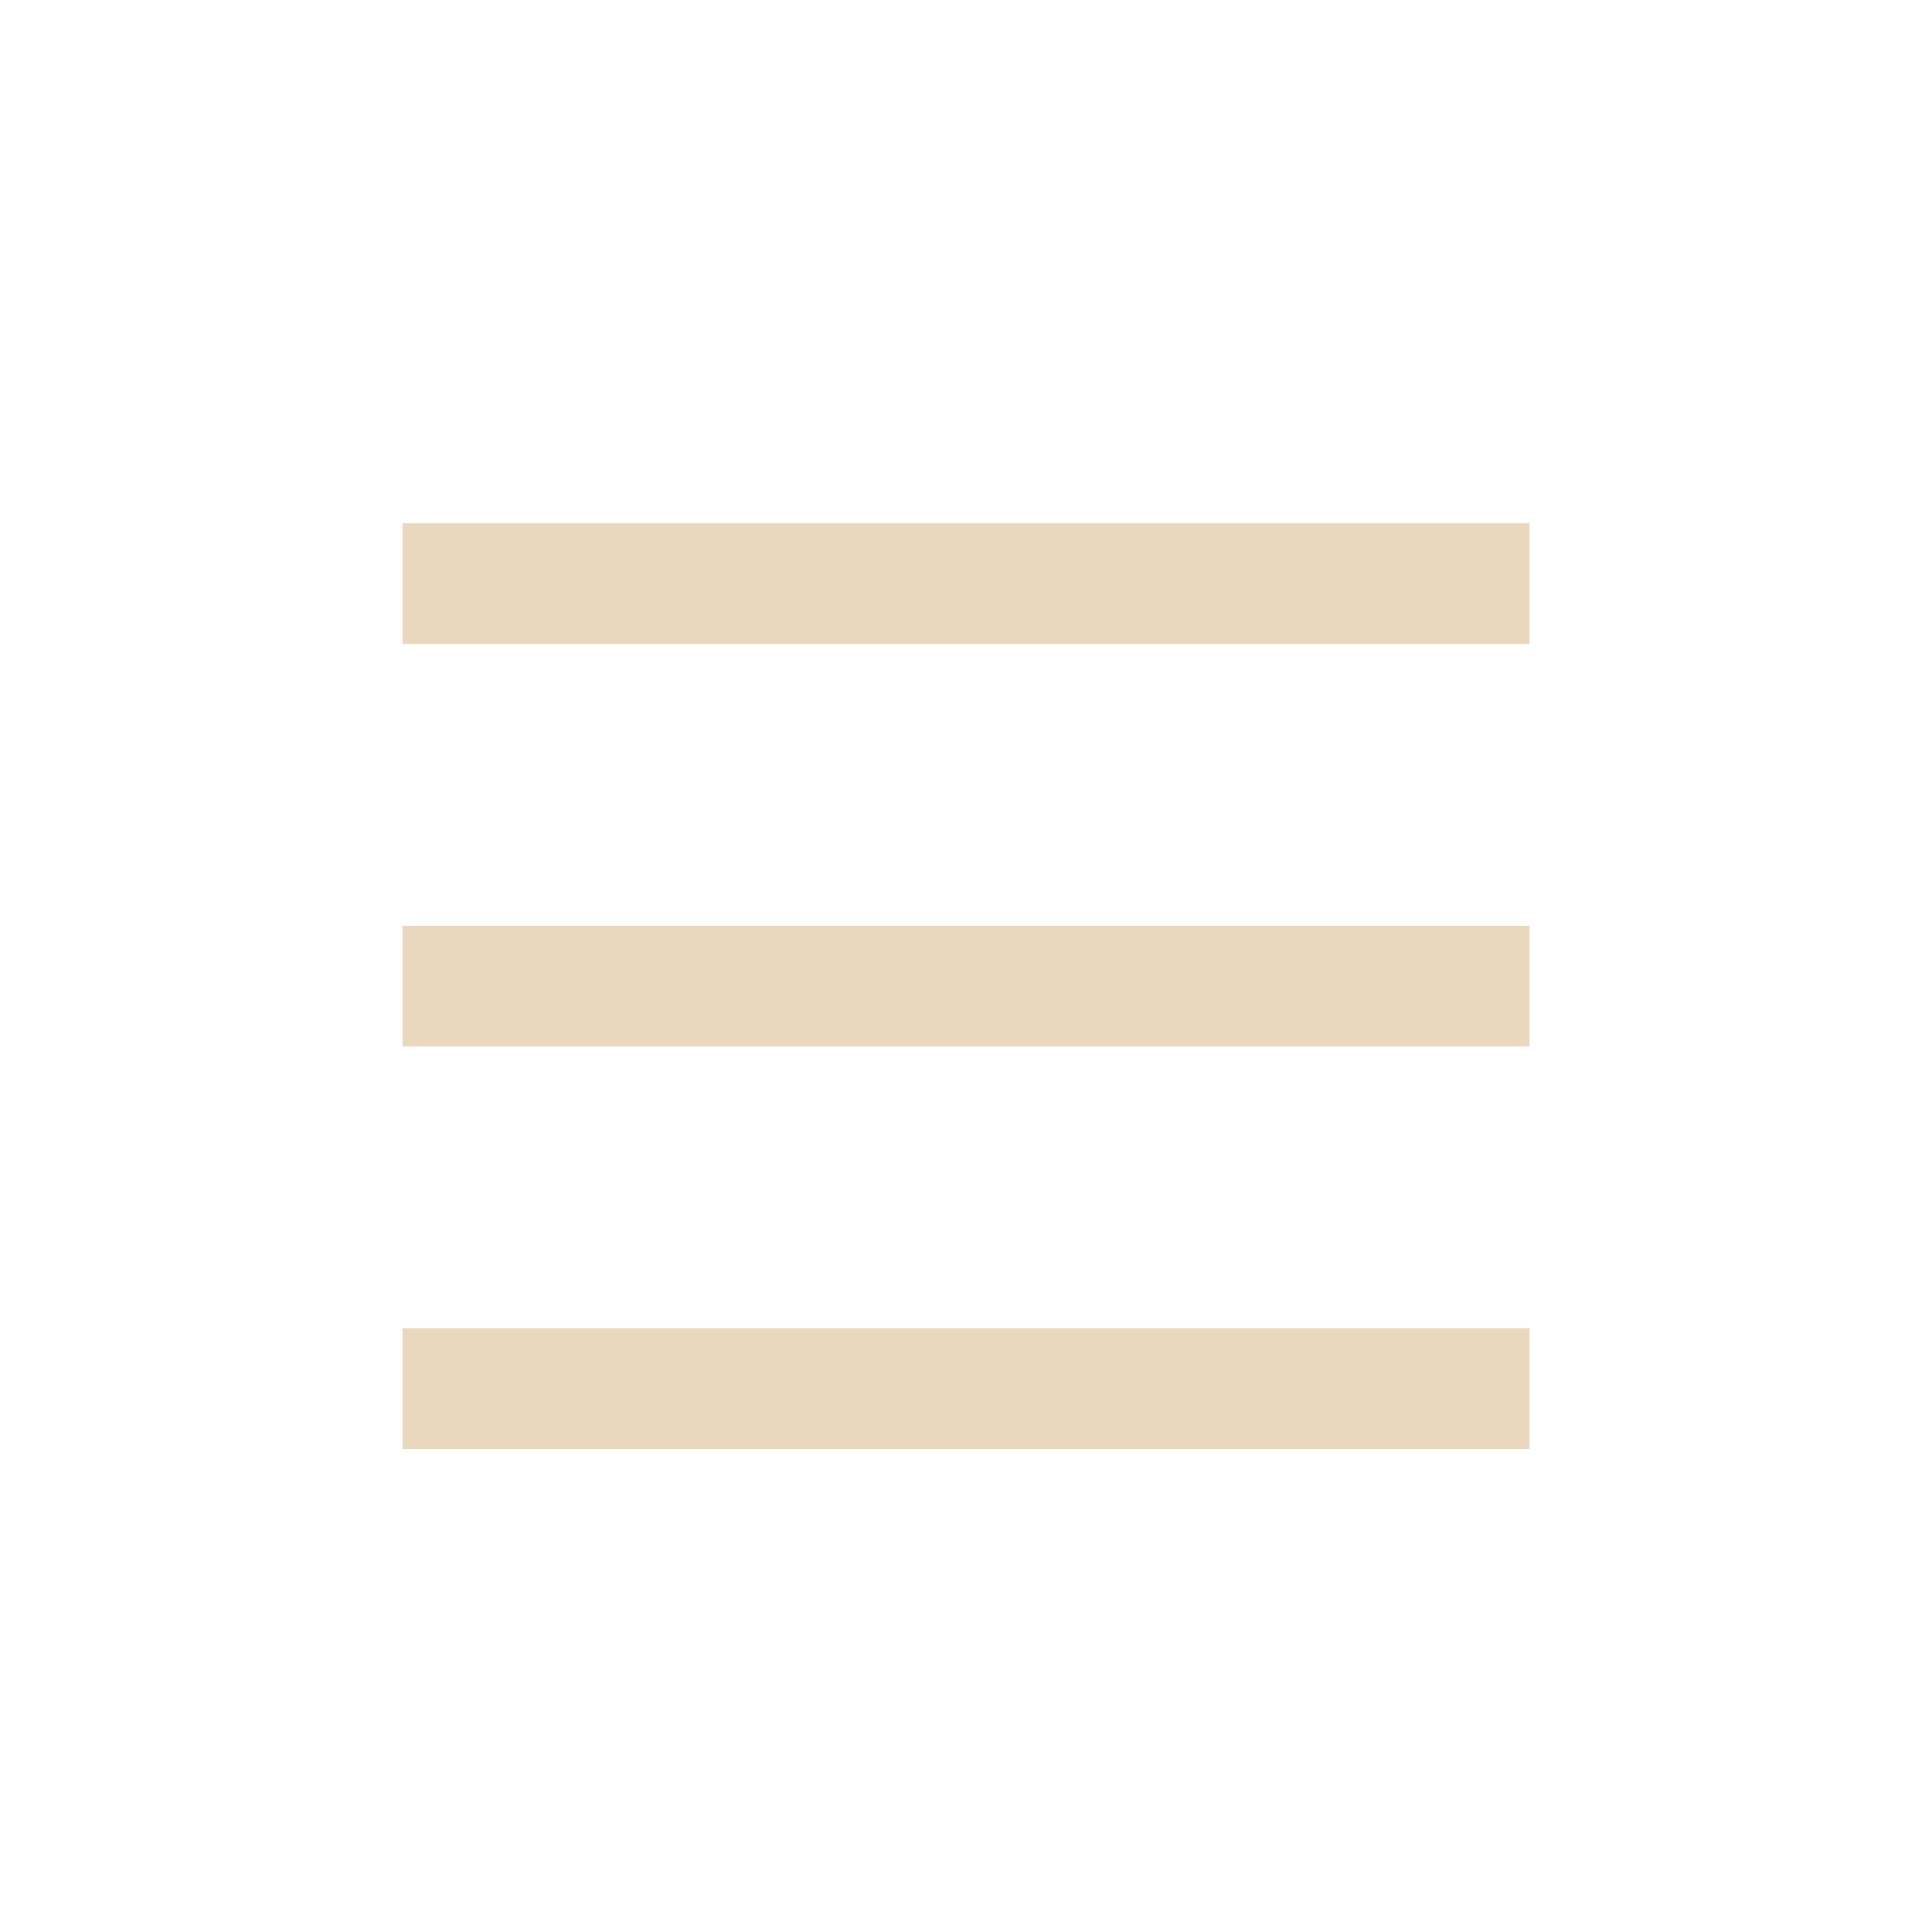 <?xml version="1.0" encoding="utf-8"?><!-- Uploaded to: SVG Repo, www.svgrepo.com, Generator: SVG Repo Mixer Tools -->
<svg width="800px" height="800px" viewBox="0 0 24 24" fill="none" xmlns="http://www.w3.org/2000/svg">
<path d="M5 6.5H19V8H5V6.5Z" fill="#ead8be"/>
<path d="M5 16.5H19V18H5V16.5Z" fill="#ead8be"/>
<path d="M5 11.5H19V13H5V11.5Z" fill="#ead8be"/>
</svg>